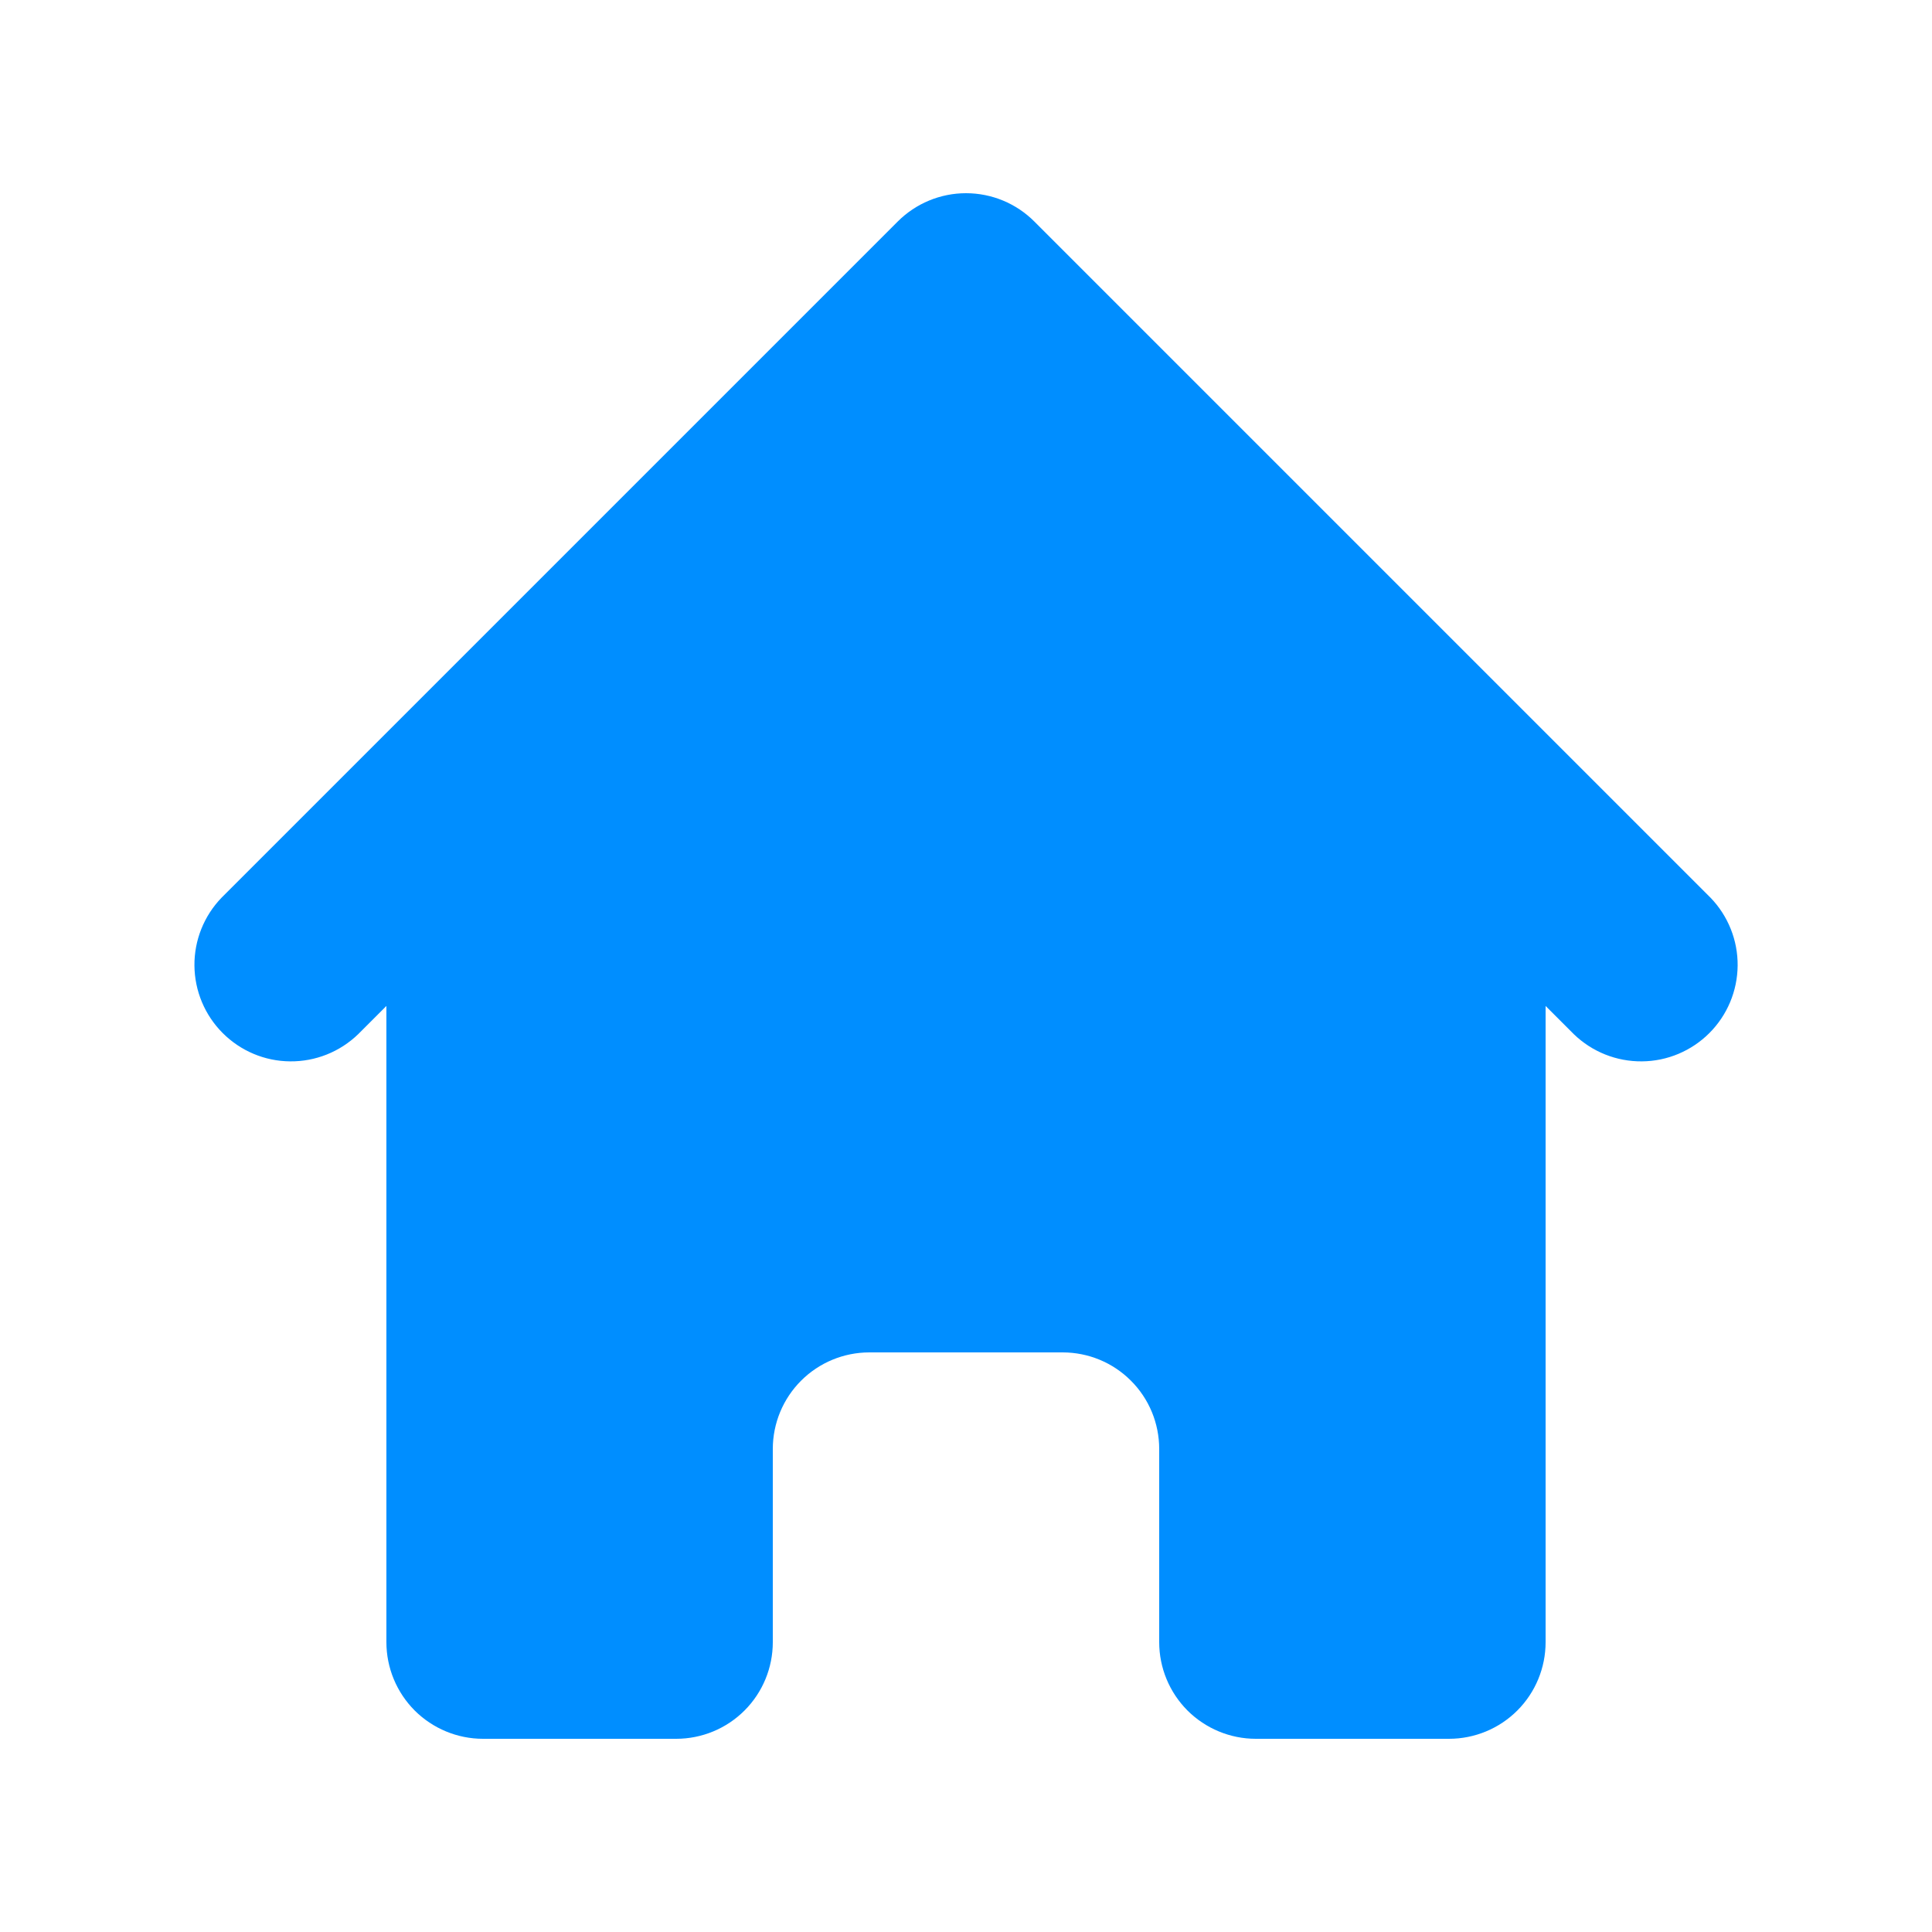 <svg width="25" height="25" viewBox="0 0 25 25" fill="none" xmlns="http://www.w3.org/2000/svg">
<path d="M13.384 2.866C13.15 2.632 12.832 2.5 12.5 2.5C12.169 2.5 11.851 2.632 11.617 2.866L2.867 11.616C2.639 11.852 2.513 12.168 2.516 12.495C2.519 12.823 2.65 13.136 2.882 13.368C3.114 13.6 3.427 13.732 3.755 13.734C4.083 13.737 4.398 13.611 4.634 13.383L5 13.017V21.25C5 21.581 5.132 21.899 5.366 22.134C5.601 22.368 5.919 22.5 6.25 22.5H8.75C9.082 22.5 9.4 22.368 9.634 22.134C9.869 21.899 10 21.581 10 21.25V18.75C10 18.418 10.132 18.1 10.366 17.866C10.601 17.631 10.919 17.5 11.25 17.5H13.75C14.082 17.5 14.4 17.631 14.634 17.866C14.869 18.1 15 18.418 15 18.75V21.25C15 21.581 15.132 21.899 15.366 22.134C15.601 22.368 15.919 22.5 16.25 22.5H18.75C19.082 22.5 19.4 22.368 19.634 22.134C19.869 21.899 20 21.581 20 21.25V13.017L20.366 13.383C20.602 13.611 20.918 13.737 21.246 13.734C21.573 13.732 21.887 13.6 22.119 13.368C22.351 13.136 22.482 12.823 22.485 12.495C22.488 12.168 22.362 11.852 22.134 11.616L13.384 2.866Z" fill="#008EFF"/>
</svg>
